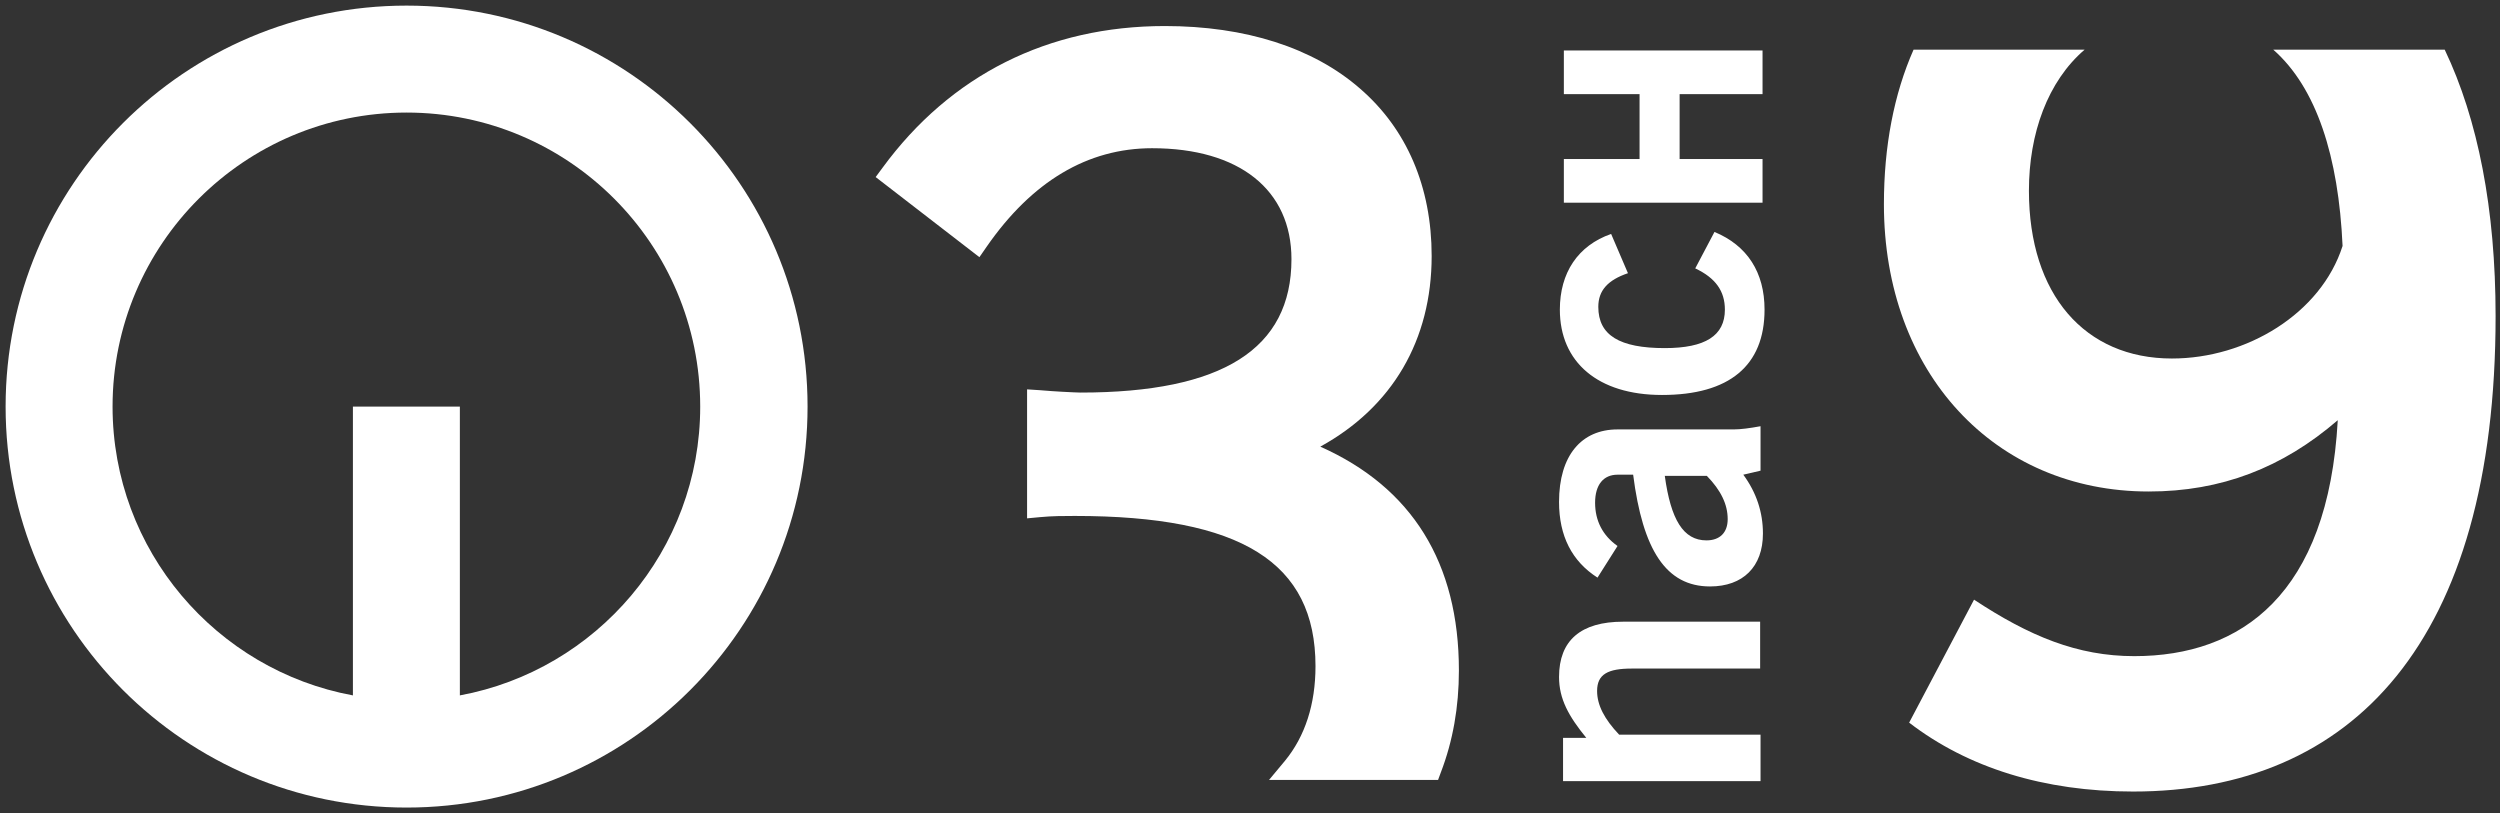 <?xml version="1.0" encoding="utf-8"?>
<!-- Generator: Adobe Illustrator 25.0.1, SVG Export Plug-In . SVG Version: 6.00 Build 0)  -->
<svg version="1.1" xmlns="http://www.w3.org/2000/svg" xmlns:xlink="http://www.w3.org/1999/xlink" x="0px" y="0px"
	 viewBox="0 0 624.1 203" style="enable-background:new 0 0 624.1 203;" xml:space="preserve">
<rect x="0" y="0" width="624.1" height="203" fill="#333333" stroke="none"/>
<style type="text/css">
	.st0{fill-rule:evenodd;clip-rule:evenodd;fill:#FFFFFF;}
	.st1{fill:#FFFFFF;}
</style>
<g>
	<path class="st0" d="M101.5,28.1C61,28.1,28.1,61,28.1,101.5c0,35.9,25.9,65.8,60,72.1v-72.1h26.7v72.1c34.1-6.3,60-36.2,60-72.1
		C174.8,61,142,28.1,101.5,28.1L101.5,28.1z M101.5,1.4c55.3,0,100.1,44.8,100.1,100.1c0,55.3-44.8,100.1-100.1,100.1
		c-55.3,0-100.1-44.8-100.1-100.1C1.4,46.2,46.2,1.4,101.5,1.4L101.5,1.4z"/>
	<path class="st1" d="M329.6,111.5c18-9.9,27.8-26.6,27.8-47.6c0-17.2-6.2-31.7-17.9-41.8c-11.7-10.2-28.6-15.6-48.7-15.6
		c-29.1,0-53.5,12.2-70.5,35.4l-1.7,2.3l25.9,20l1.8-2.6c11.3-16.3,25.2-24.6,41.3-24.6c21.8,0,34.8,10.4,34.8,27.7
		c0,22.4-17.2,33.3-52.7,33.3c-0.8,0-2.4-0.1-4.5-0.2c-1.6-0.1-3.5-0.2-5.7-0.4l-3.1-0.2v32.2l3.2-0.3c3.1-0.3,6.1-0.3,8.7-0.3
		c41.6,0,60.1,11.6,60.1,37.5c0,9.5-2.6,17.5-7.6,23.6l-4,4.8H359l0.7-1.9c3-7.8,4.5-16.3,4.5-25.4
		C364.2,140.5,352.5,121.7,329.6,111.5z"/>
	<path class="st1" d="M439.5,195v-11.6h-35.3c-3.7-3.9-5.5-7.4-5.5-10.9c0-4.2,2.7-5.6,8.7-5.6h32v-11.7h-34.2
		c-10.6,0-16,4.7-16,13.8c0,5.5,2.4,9.8,6.8,15.2h-5.8V195H439.5L439.5,195z"/>
	<path class="st0" d="M439.5,117.5v-11.1c-2.7,0.5-5,0.8-6.7,0.8h-29c-9,0-14.6,6.5-14.6,18.1c0,8.5,3.2,14.8,9.6,18.9l5-7.9
		c-3.7-2.6-5.6-6.3-5.6-10.8c0-4.5,2.1-7,5.6-7h3.9c2.4,18.8,8.2,27.9,19.2,27.9c8.2,0,13.2-4.9,13.2-13.2c0-5.3-1.6-10.2-4.9-14.7
		L439.5,117.5L439.5,117.5z M415.6,118.8h10.5c3.5,3.6,5.2,7.1,5.2,10.8c0,3.4-2,5.3-5.3,5.3C420.2,134.9,417.1,129.7,415.6,118.8
		L415.6,118.8z"/>
	<path class="st1" d="M423.2,67c5.1,2.4,7.4,5.7,7.4,10.3c0,6.5-4.9,9.6-15,9.6c-11.3,0-16.6-3.2-16.6-10.3c0-4.1,2.4-6.7,7.4-8.4
		l-4.2-9.8c-8.3,2.9-12.8,9.7-12.8,18.9c0,13.1,9.5,21.3,25.5,21.3c16.8,0,25.6-7.3,25.6-21.3c0-9.3-4.3-16-12.5-19.4L423.2,67
		L423.2,67z"/>
	<polygon class="st1" points="440,39.7 440,50.6 390.4,50.6 390.4,39.7 409.3,39.7 409.3,23.5 390.4,23.5 390.4,12.6 440,12.6 
		440,23.5 419.3,23.5 419.3,39.7 440,39.7 	"/>
	<path class="st1" d="M584.8,61.4c-1-22.3-6.5-39.5-17.3-49h42.8c8.3,17.4,12.7,39.8,12.7,66.5c0,81.4-35.8,118.7-90.5,118.7
		c-22.2,0-41.2-5.9-55.9-17.2l16.2-30.7c13.8,9.1,25.8,14.1,40,14.1c26.7,0,48.4-15.4,50.8-58.9c-13.8,11.9-29.1,17.8-47.2,17.8
		c-38.5,0-66.1-29.7-66.1-71.7c0-14.5,2.5-27.5,7.4-38.6h42.7c-9.2,7.9-13.9,20.9-13.9,35.2c0,26,14,41.9,35.7,41.9
		C560.8,89.5,579.4,78.3,584.8,61.4L584.8,61.4z"/>
</g>
</svg>
